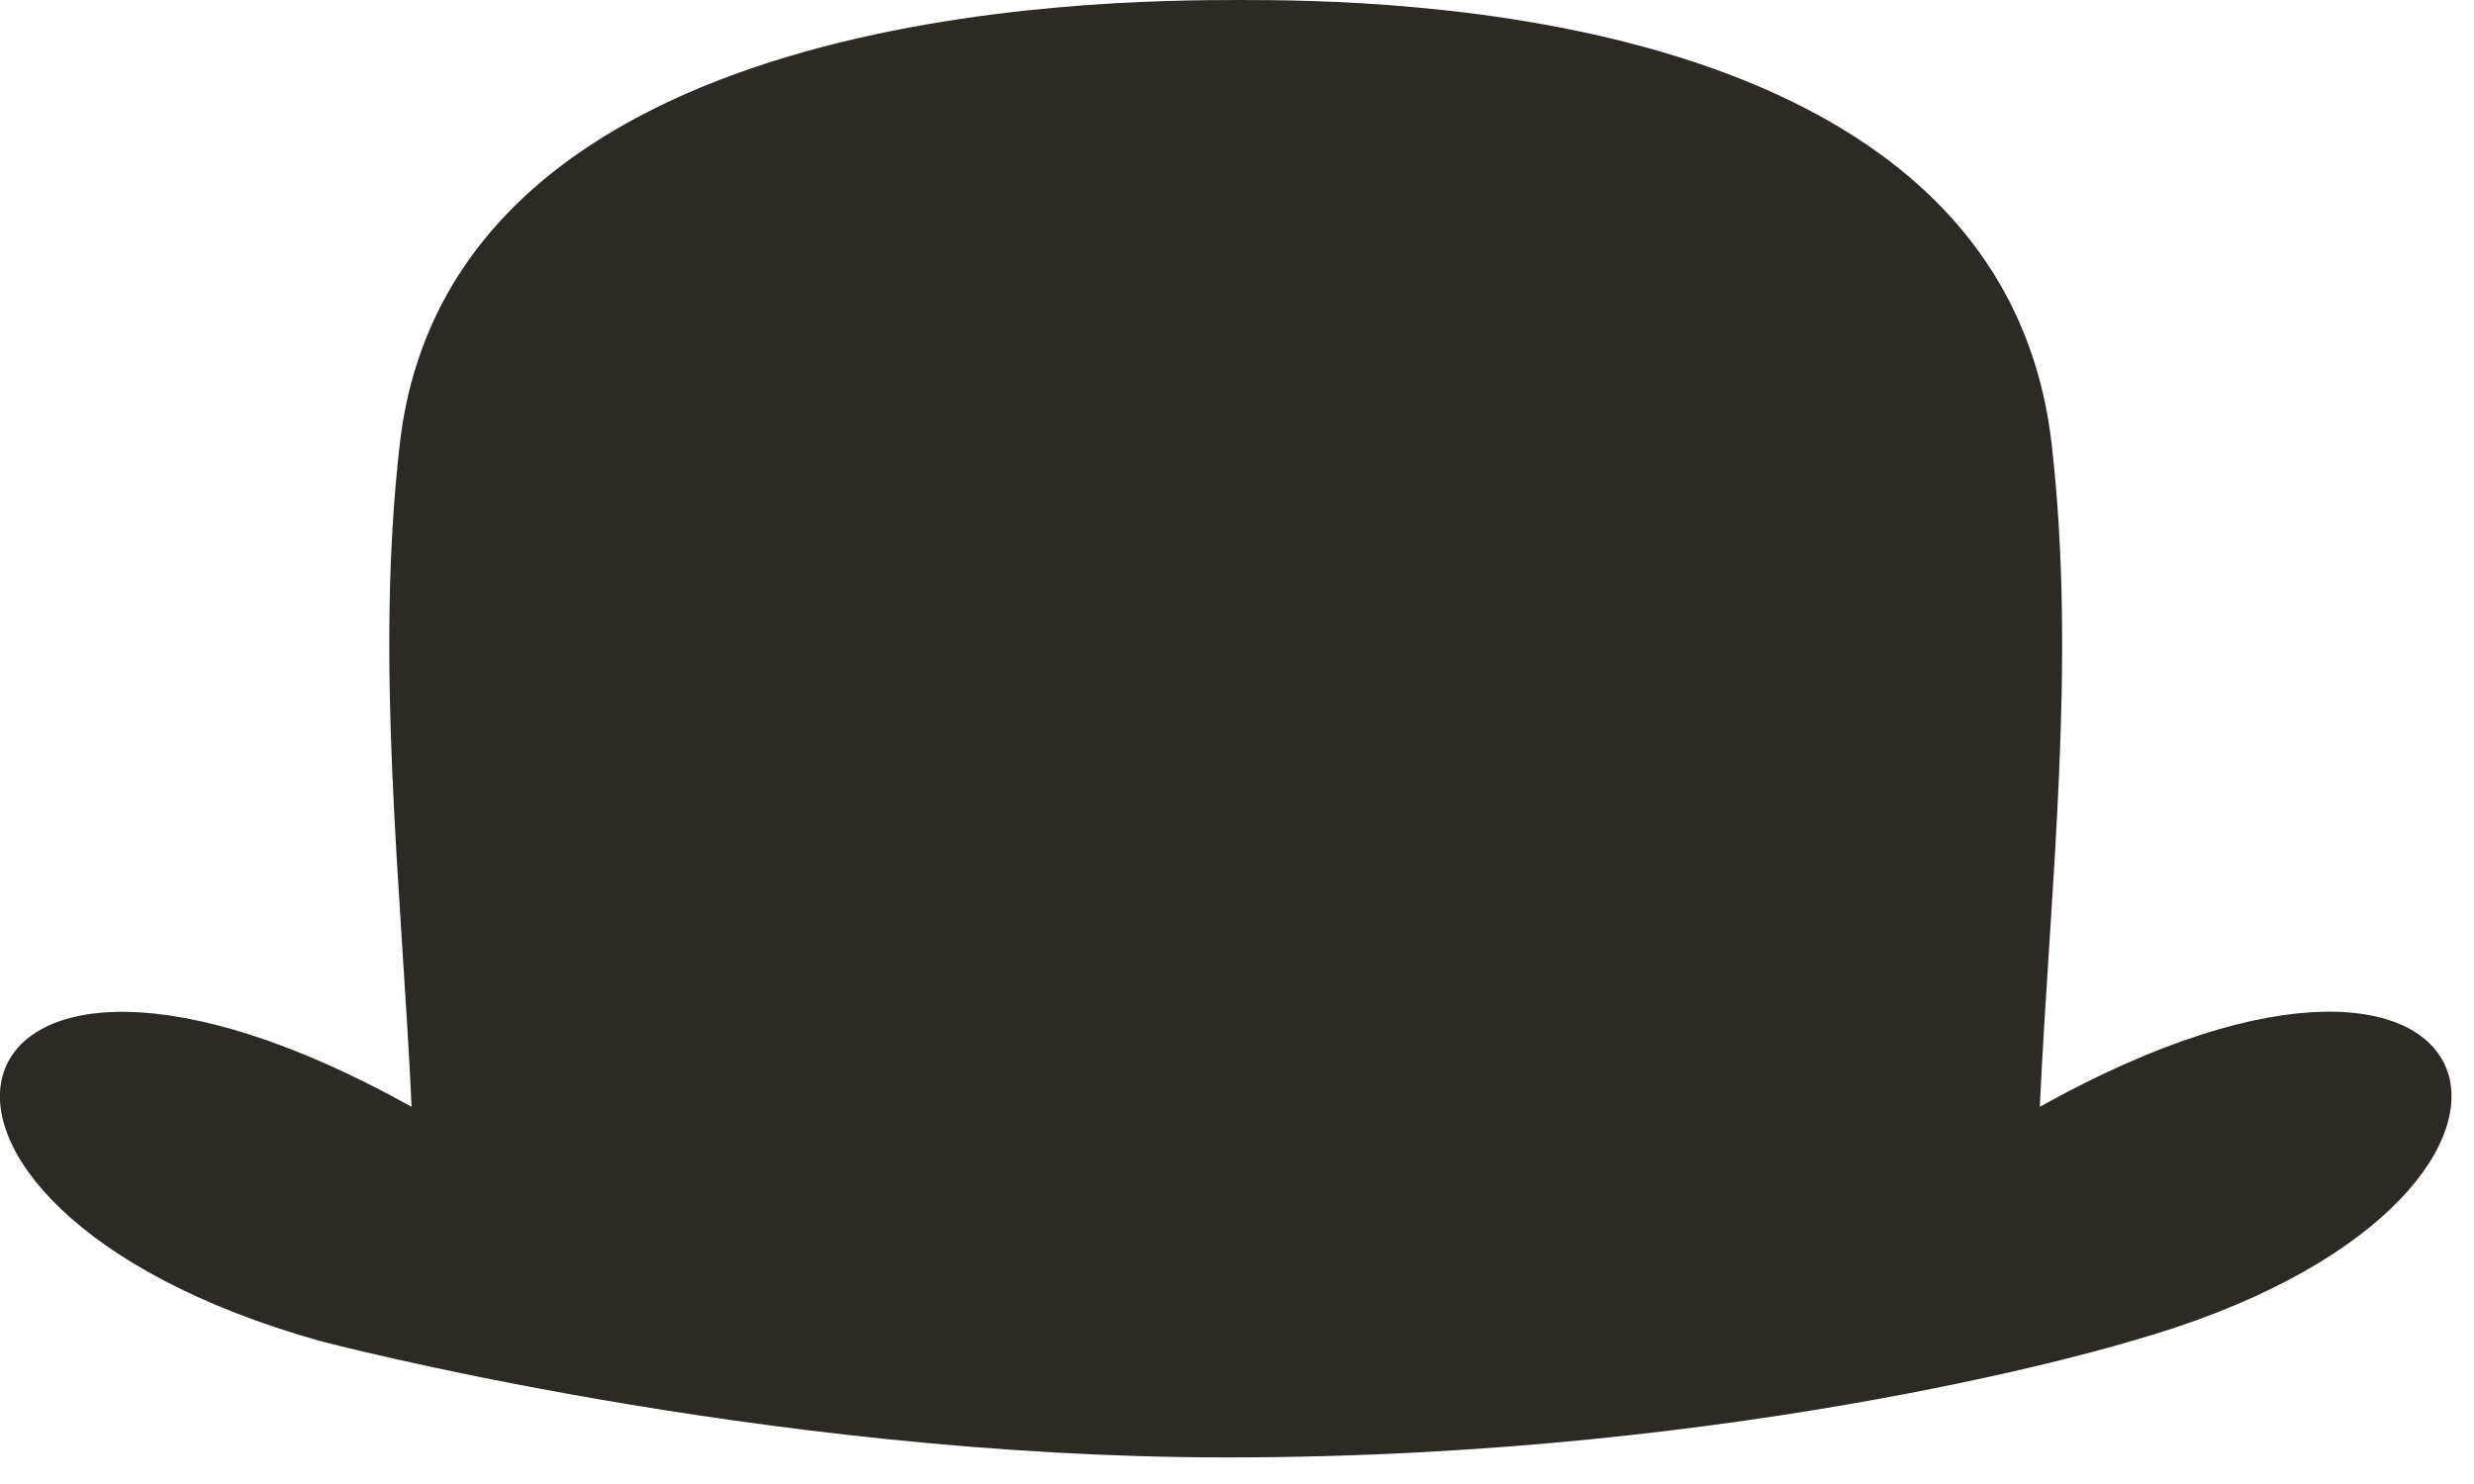 <svg width="80" height="48" viewBox="0 0 80 48" fill="none" xmlns="http://www.w3.org/2000/svg">
<g clip-path="url(#clip0_3841_31902)">
<path d="M68.94 43.37C84.73 38.92 81.38 27.19 65.96 35.8C66.29 28.7 67.16 21.44 66.34 14.34C64.69 0.13 44.56 0 40.08 0C35.6 0 14.58 0.13 12.93 14.34C12.11 21.44 12.98 28.7 13.31 35.8C-2.11 27.2 -5.46 38.92 10.33 43.37C10.33 43.37 24.57 47.14 39.64 47.14C56.71 47.15 68.94 43.37 68.94 43.37Z" fill="#2D2A26"/>
</g>
<defs>
<clipPath id="clip0_3841_31902">
<rect width="79.28" height="47.14" fill="white"/>
</clipPath>
</defs>
</svg>
